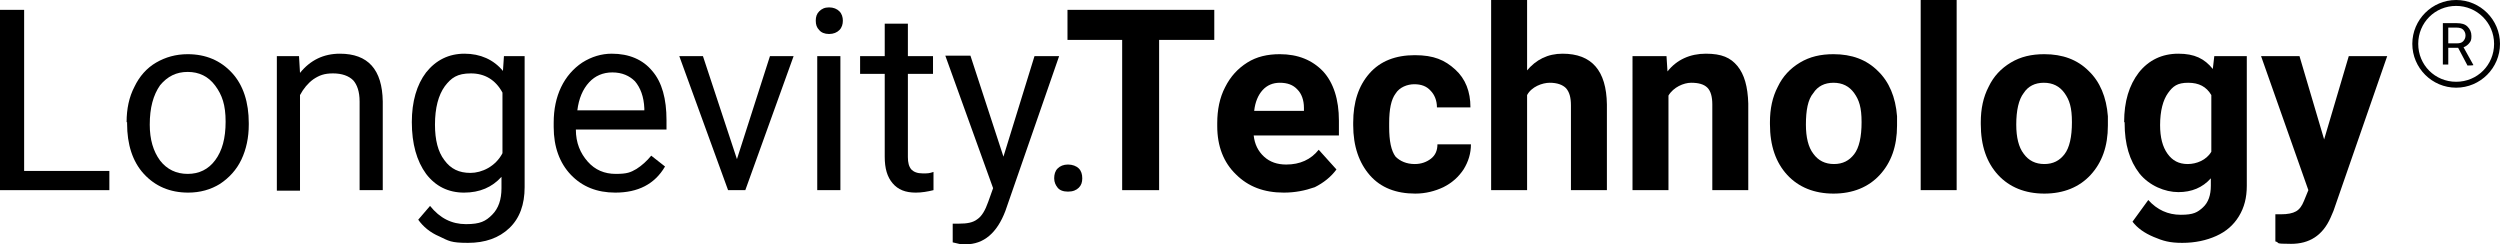 <?xml version="1.0" encoding="UTF-8"?>
<svg xmlns="http://www.w3.org/2000/svg" version="1.1" viewBox="0 0 507.5 49.6">
  <!-- Generator: Adobe Illustrator 28.6.0, SVG Export Plug-In . SVG Version: 1.2.0 Build 709)  -->
  <g>
    <g id="Layer_1">
      <g>
        <g>
          <path d="M214,36.2c0-.8.2-1.5.7-2s1.2-.8,2.1-.8,1.7.3,2.2.8.7,1.2.7,2-.2,1.4-.7,1.9-1.2.8-2.2.8-1.7-.3-2.1-.8c-.4-.5-.7-1.1-.7-1.9Z"/>
          <g>
            <path d="M4.9,34.7h17.3v3.9H0V2h4.9v32.7Z"/>
            <path d="M25.7,24.8c0-2.7.5-5.1,1.6-7.2,1-2.1,2.5-3.8,4.4-4.9,1.9-1.1,4-1.7,6.4-1.7,3.7,0,6.7,1.3,9,3.8s3.4,6,3.4,10.2v.3c0,2.6-.5,5-1.5,7.1s-2.5,3.7-4.3,4.9c-1.9,1.2-4.1,1.8-6.5,1.8-3.7,0-6.7-1.3-9-3.8s-3.4-6-3.4-10.2v-.3h-.1ZM30.4,25.3c0,3,.7,5.4,2.1,7.3,1.4,1.8,3.3,2.7,5.6,2.7s4.2-.9,5.6-2.8c1.4-1.9,2.1-4.4,2.1-7.8s-.7-5.4-2.1-7.3c-1.4-1.9-3.3-2.8-5.6-2.8s-4.1.9-5.6,2.7c-1.4,2-2.1,4.6-2.1,8Z"/>
            <path d="M60.7,11.4l.2,3.4c2.1-2.6,4.8-3.9,8.1-3.9,5.7,0,8.6,3.2,8.7,9.7v18h-4.7v-18c0-2-.5-3.4-1.3-4.3-.9-.9-2.3-1.4-4.1-1.4s-2.8.4-4,1.2c-1.1.8-2,1.9-2.7,3.2v19.4h-4.7V11.4h4.5Z"/>
            <path d="M83.6,24.8c0-4.2,1-7.6,2.9-10.1,2-2.5,4.6-3.8,7.8-3.8s5.9,1.2,7.8,3.5l.2-3h4.2v26.6c0,3.5-1,6.3-3.1,8.3s-4.9,3-8.4,3-3.9-.4-5.8-1.3c-1.9-.8-3.3-2-4.3-3.4l2.4-2.8c2,2.5,4.4,3.7,7.3,3.7s4-.6,5.3-1.9c1.3-1.3,1.9-3.1,1.9-5.4v-2.3c-1.9,2.1-4.4,3.2-7.6,3.2s-5.8-1.3-7.7-3.8c-1.9-2.6-2.9-6.1-2.9-10.5ZM88.3,25.3c0,3.1.6,5.5,1.9,7.2,1.3,1.8,3,2.6,5.3,2.6s5.1-1.3,6.5-4v-12.3c-1.4-2.6-3.6-3.9-6.4-3.9s-4,.9-5.3,2.6c-1.3,1.8-2,4.4-2,7.8Z"/>
            <path d="M124.9,39.1c-3.7,0-6.7-1.2-9-3.6-2.3-2.4-3.5-5.7-3.5-9.7v-.9c0-2.7.5-5.1,1.5-7.2s2.5-3.8,4.3-5c1.9-1.2,3.9-1.8,6-1.8,3.5,0,6.3,1.2,8.2,3.5,2,2.3,2.9,5.7,2.9,10v1.9h-18.4c0,2.7.9,4.8,2.4,6.5s3.4,2.5,5.7,2.5,3-.3,4.2-1c1.1-.7,2.1-1.6,3-2.7l2.8,2.2c-2.1,3.6-5.5,5.3-10.1,5.3ZM124.3,14.7c-1.9,0-3.5.7-4.7,2-1.3,1.4-2.1,3.3-2.4,5.7h13.6v-.4c-.1-2.4-.8-4.2-1.9-5.5-1.1-1.1-2.6-1.8-4.6-1.8Z"/>
            <path d="M149.6,32.3l6.7-20.9h4.8l-9.8,27.2h-3.5l-9.9-27.2h4.8l6.9,20.9Z"/>
            <path d="M165.6,4.2c0-.8.2-1.4.7-1.9s1.1-.8,2-.8,1.6.3,2.1.8.7,1.2.7,1.9-.2,1.4-.7,1.9-1.2.8-2.1.8-1.6-.3-2-.8c-.5-.5-.7-1.1-.7-1.9ZM170.6,38.6h-4.7V11.4h4.7v27.2Z"/>
            <path d="M184.3,4.8v6.6h5.1v3.6h-5.1v16.9c0,1.1.2,1.9.7,2.5.5.5,1.2.8,2.3.8s1.3,0,2.2-.3v3.7c-1.2.3-2.4.5-3.6.5-2.1,0-3.6-.6-4.7-1.9-1.1-1.3-1.6-3-1.6-5.4V15h-5v-3.6h5v-6.6h4.7Z"/>
            <path d="M203.7,31.8l6.3-20.4h5l-10.9,31.4c-1.7,4.5-4.4,6.8-8.1,6.8h-.9c0,0-1.7-.4-1.7-.4v-3.8h1.3c1.6,0,2.8-.2,3.7-.9.9-.6,1.6-1.8,2.2-3.5l1-2.8-9.7-26.9h5.1l6.7,20.5Z"/>
            <path d="M246.5,8.1h-11.2v30.5h-7.5V8.1h-11.1V2h29.8v6.1Z"/>
            <path d="M260.6,39.1c-4,0-7.2-1.2-9.7-3.7-2.5-2.4-3.8-5.7-3.8-9.8v-.6c0-2.7.5-5.2,1.6-7.3,1.1-2.2,2.6-3.8,4.5-5s4.1-1.7,6.6-1.7c3.7,0,6.6,1.2,8.8,3.5,2.1,2.3,3.2,5.7,3.2,10v3h-17.3c.2,1.8.9,3.2,2.1,4.3,1.2,1.1,2.7,1.6,4.5,1.6,2.8,0,5-1,6.6-3l3.6,4c-1.1,1.5-2.6,2.7-4.4,3.6-2,.7-4,1.1-6.3,1.1ZM259.8,16.8c-1.4,0-2.6.5-3.5,1.5s-1.5,2.4-1.7,4.2h10.1v-.6c0-1.6-.5-2.9-1.3-3.7-.9-1-2.1-1.4-3.6-1.4Z"/>
            <path d="M287.2,33.3c1.3,0,2.4-.4,3.3-1.1s1.3-1.7,1.3-2.9h6.8c0,1.8-.5,3.5-1.5,5.1-1,1.5-2.3,2.7-4.1,3.6-1.7.8-3.6,1.3-5.7,1.3-3.9,0-7-1.2-9.2-3.7s-3.4-5.9-3.4-10.2v-.5c0-4.2,1.1-7.5,3.3-10,2.2-2.5,5.3-3.7,9.2-3.7s6.1,1,8.2,2.9,3.1,4.5,3.1,7.7h-6.8c0-1.4-.5-2.6-1.3-3.4-.8-.9-1.9-1.3-3.3-1.3s-3,.6-3.8,1.9c-.9,1.2-1.3,3.2-1.3,6v.8c0,2.8.4,4.8,1.3,6,.9.9,2.2,1.5,3.9,1.5Z"/>
            <path d="M309.9,14.4c1.9-2.3,4.3-3.5,7.3-3.5,5.9,0,8.9,3.4,9,10.3v17.4h-7.3v-17.2c0-1.6-.3-2.7-1-3.5-.7-.7-1.8-1.1-3.3-1.1s-3.7.8-4.6,2.5v19.3h-7.3V0h7.3v14.4h-.1Z"/>
            <path d="M338.3,11.4l.2,3.1c1.9-2.4,4.6-3.6,7.8-3.6s5,.8,6.4,2.5,2.1,4.2,2.2,7.6v17.6h-7.3v-17.4c0-1.5-.3-2.7-1-3.4-.7-.7-1.8-1-3.3-1s-3.6.9-4.6,2.6v19.2h-7.3V11.4h6.9Z"/>
            <path d="M359.3,24.8c0-2.7.5-5.1,1.6-7.2,1-2.1,2.5-3.7,4.5-4.9s4.2-1.7,6.8-1.7c3.7,0,6.7,1.1,9,3.4,2.3,2.2,3.6,5.3,3.9,9.2v1.9c0,4.2-1.2,7.5-3.5,10s-5.5,3.8-9.4,3.8-7.1-1.3-9.4-3.8-3.5-5.9-3.5-10.3v-.4ZM366.6,25.3c0,2.6.5,4.6,1.5,5.9,1,1.4,2.4,2.1,4.2,2.1s3.1-.7,4.1-2,1.5-3.5,1.5-6.5-.5-4.5-1.5-5.9-2.4-2.1-4.2-2.1-3.2.7-4.1,2.1c-1.1,1.3-1.5,3.5-1.5,6.4Z"/>
            <path d="M397.2,38.6h-7.3V0h7.3v38.6Z"/>
            <path d="M402.1,24.8c0-2.7.5-5.1,1.6-7.2,1-2.1,2.5-3.7,4.5-4.9s4.2-1.7,6.8-1.7c3.7,0,6.7,1.1,9,3.4,2.3,2.2,3.6,5.3,3.9,9.2v1.9c0,4.2-1.2,7.5-3.5,10s-5.5,3.8-9.4,3.8-7.1-1.3-9.4-3.8-3.5-5.9-3.5-10.3v-.4ZM409.3,25.3c0,2.6.5,4.6,1.5,5.9,1,1.4,2.4,2.1,4.2,2.1s3.1-.7,4.1-2,1.5-3.5,1.5-6.5-.5-4.5-1.5-5.9-2.4-2.1-4.2-2.1-3.2.7-4.1,2.1c-1,1.3-1.5,3.5-1.5,6.4Z"/>
            <path d="M431.2,24.8c0-4.2,1-7.5,3-10.1,2-2.5,4.7-3.8,8-3.8s5.3,1,7,3.1l.3-2.6h6.6v26.3c0,2.4-.5,4.4-1.6,6.2s-2.6,3.1-4.6,4-4.3,1.4-6.9,1.4-3.9-.4-5.8-1.2-3.3-1.8-4.3-3.1l3.2-4.4c1.8,2,4,3,6.6,3s3.4-.5,4.5-1.5,1.6-2.5,1.6-4.4v-1.5c-1.7,1.9-3.9,2.8-6.6,2.8s-5.9-1.3-7.9-3.8c-2-2.6-3-5.9-3-10.2v-.2s-.1,0-.1,0ZM438.5,25.4c0,2.5.5,4.4,1.5,5.8s2.3,2.1,4.1,2.1,3.8-.8,4.8-2.5v-11.5c-1-1.7-2.5-2.5-4.7-2.5s-3.1.7-4.1,2.1-1.6,3.6-1.6,6.5Z"/>
            <path d="M471.8,28.3l5-16.9h7.8l-10.9,31.4-.6,1.4c-1.6,3.6-4.3,5.3-8,5.3s-2.1-.2-3.2-.5v-5.5h1.1c1.4,0,2.4-.2,3.1-.6.7-.4,1.2-1.1,1.6-2.1l.9-2.2-9.6-27.2h7.8l5,16.9Z"/>
          </g>
        </g>
        <g>
          <path d="M498.6,1.2c4.2,0,7.7,3.4,7.7,7.7s-3.4,7.7-7.7,7.7-7.7-3.4-7.7-7.7,3.4-7.7,7.7-7.7M498.6,0c-4.9,0-8.9,4-8.9,8.9s4,8.9,8.9,8.9,8.9-4,8.9-8.9-4-8.9-8.9-8.9h0Z"/>
          <path d="M499,9.7h-2v3.4h-1.1V4.7h2.8c1,0,1.7.2,2.2.7s.8,1.1.8,1.9-.1,1-.4,1.4-.7.7-1.2.9l2,3.6h0c0,.1-1.2.1-1.2.1l-1.9-3.6ZM497,8.8h1.7c.6,0,1-.1,1.3-.4.3-.3.5-.7.5-1.2s-.2-.9-.5-1.2-.8-.4-1.4-.4h-1.6v3.2Z"/>
        </g>
      </g>
    </g>
  </g>
</svg>